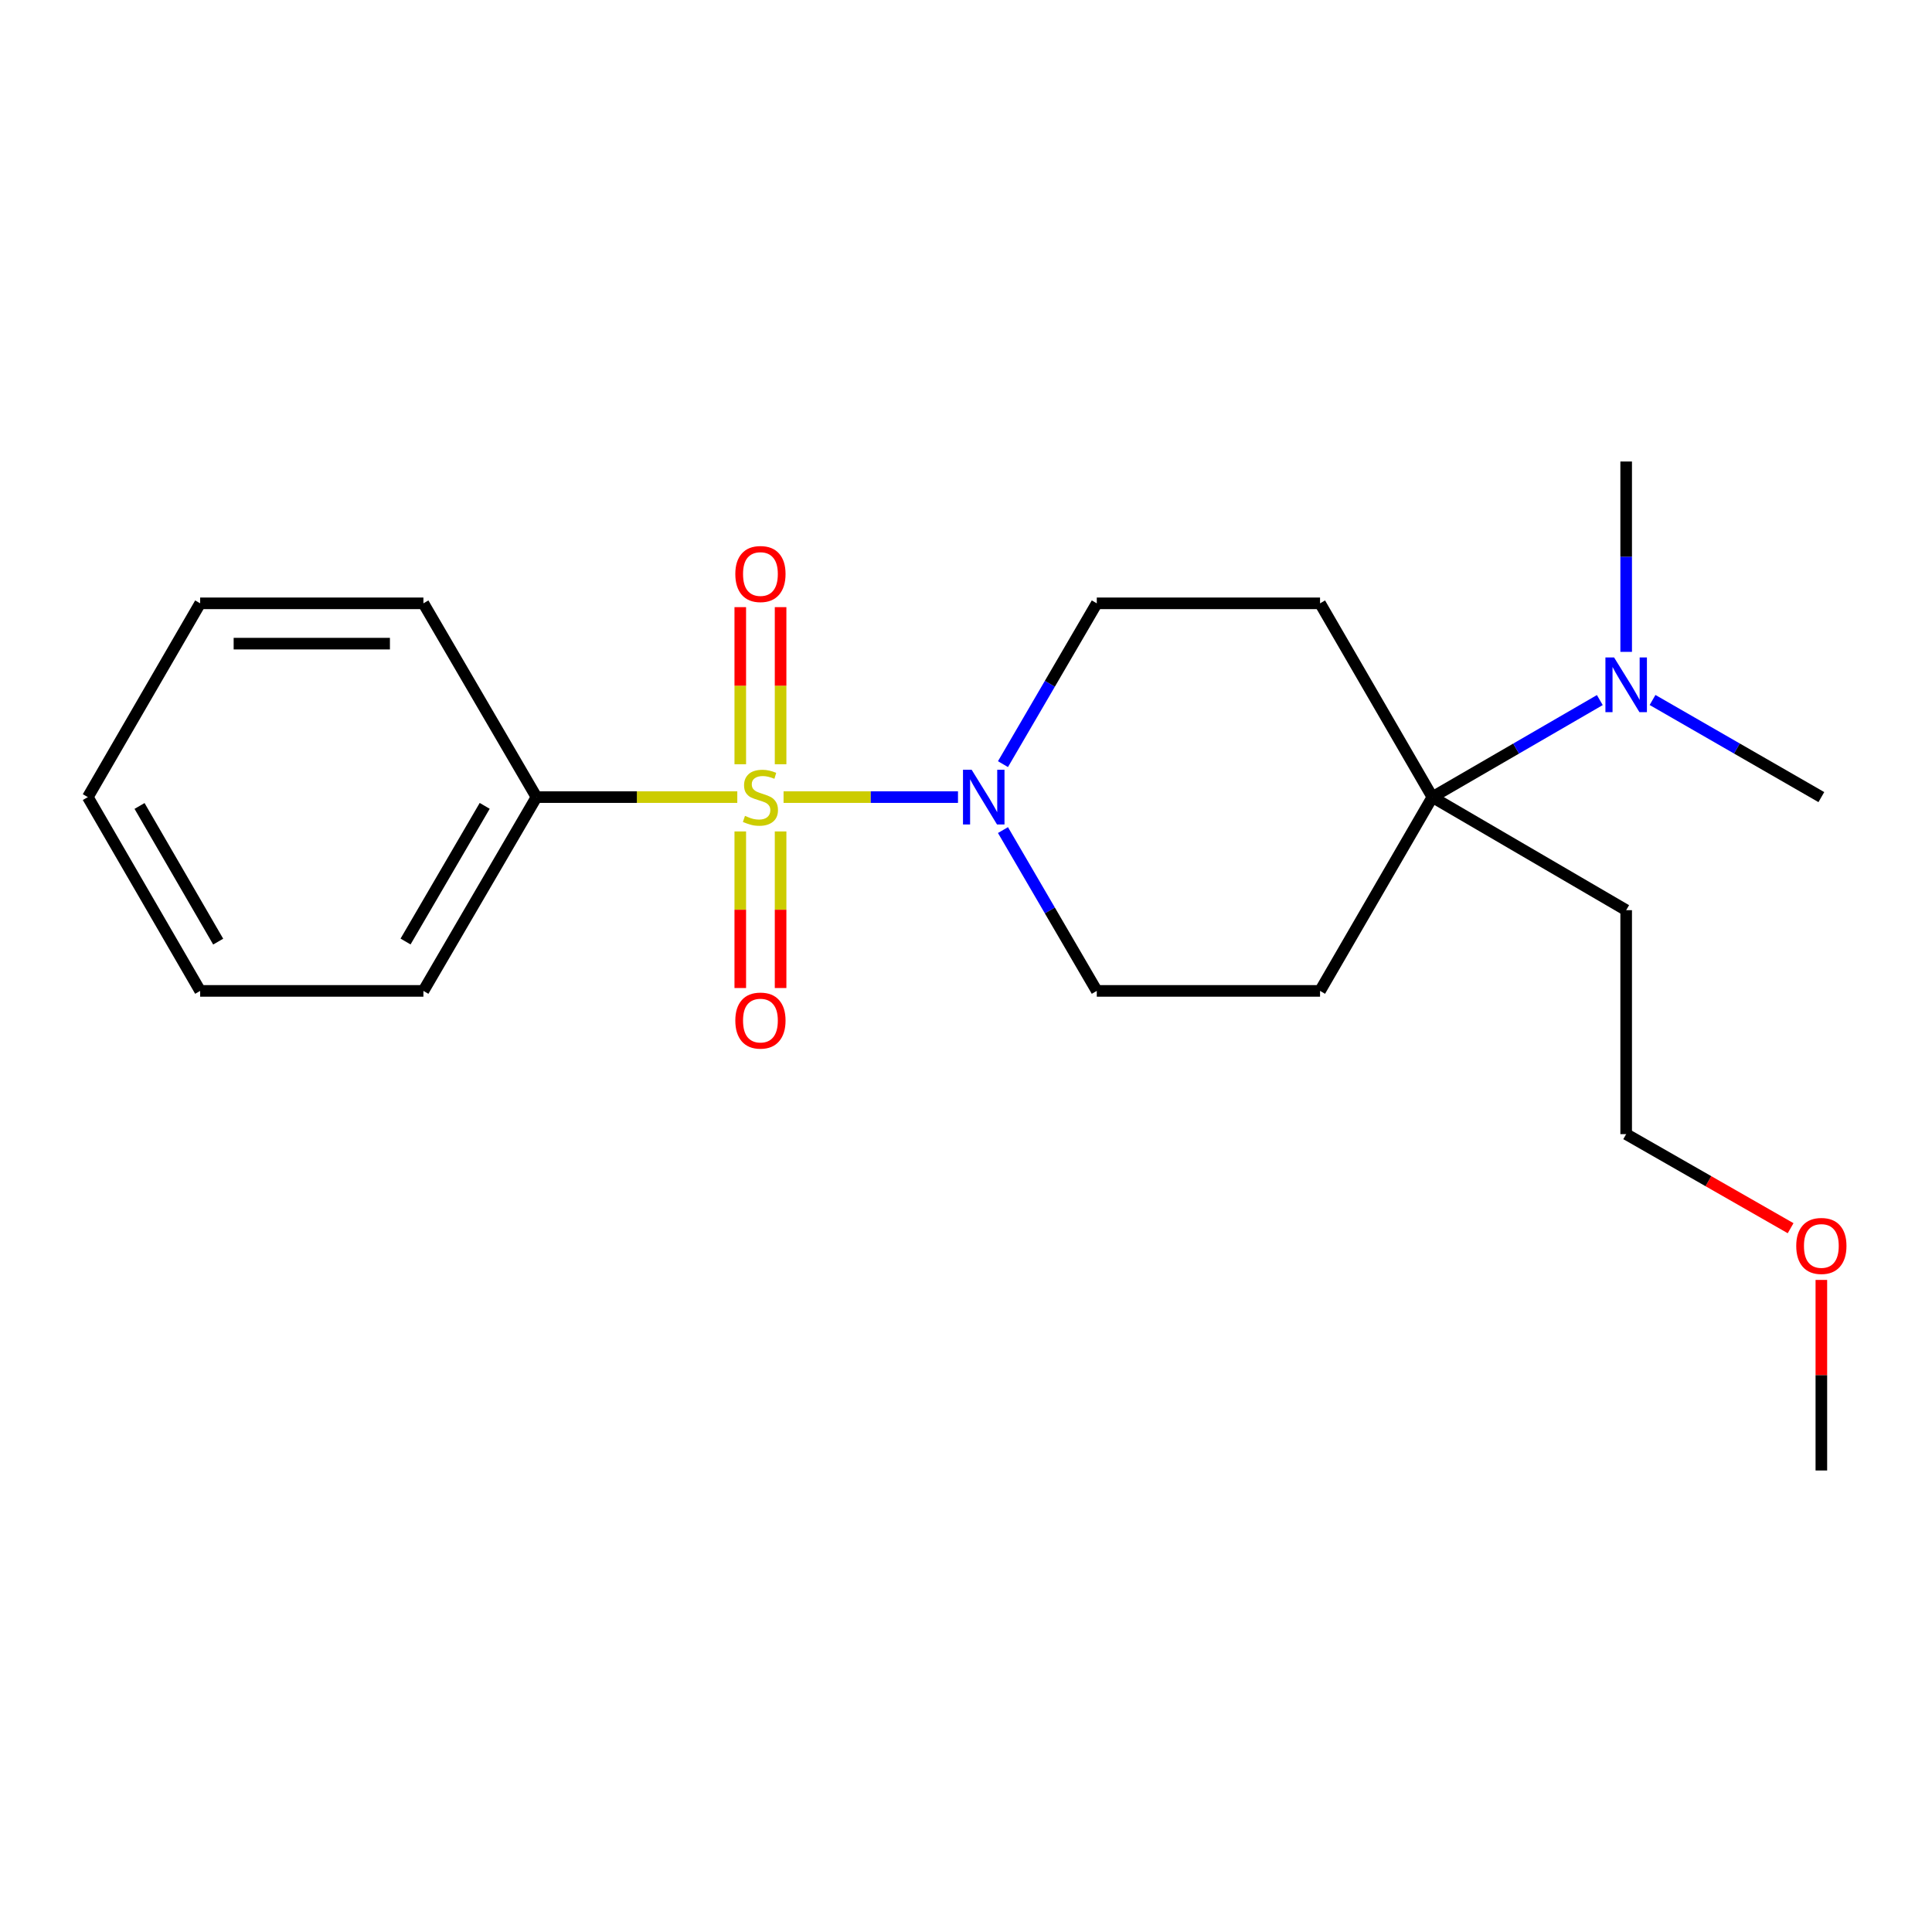 <?xml version='1.0' encoding='iso-8859-1'?>
<svg version='1.1' baseProfile='full'
              xmlns='http://www.w3.org/2000/svg'
                      xmlns:rdkit='http://www.rdkit.org/xml'
                      xmlns:xlink='http://www.w3.org/1999/xlink'
                  xml:space='preserve'
width='1000px' height='1000px' viewBox='0 0 1000 1000'>
<!-- END OF HEADER -->
<rect style='opacity:1.0;fill:#FFFFFF;stroke:none' width='1000' height='1000' x='0' y='0'> </rect>
<path class='bond-0' d='M 405.568,412.581 L 450.711,412.581' style='fill:none;fill-rule:evenodd;stroke:#CCCC00;stroke-width:6px;stroke-linecap:butt;stroke-linejoin:miter;stroke-opacity:1' />
<path class='bond-0' d='M 450.711,412.581 L 495.853,412.581' style='fill:none;fill-rule:evenodd;stroke:#0000FF;stroke-width:6px;stroke-linecap:butt;stroke-linejoin:miter;stroke-opacity:1' />
<path class='bond-2' d='M 404.031,395.573 L 404.031,354.914' style='fill:none;fill-rule:evenodd;stroke:#CCCC00;stroke-width:6px;stroke-linecap:butt;stroke-linejoin:miter;stroke-opacity:1' />
<path class='bond-2' d='M 404.031,354.914 L 404.031,314.255' style='fill:none;fill-rule:evenodd;stroke:#FF0000;stroke-width:6px;stroke-linecap:butt;stroke-linejoin:miter;stroke-opacity:1' />
<path class='bond-2' d='M 383.167,395.573 L 383.167,354.914' style='fill:none;fill-rule:evenodd;stroke:#CCCC00;stroke-width:6px;stroke-linecap:butt;stroke-linejoin:miter;stroke-opacity:1' />
<path class='bond-2' d='M 383.167,354.914 L 383.167,314.255' style='fill:none;fill-rule:evenodd;stroke:#FF0000;stroke-width:6px;stroke-linecap:butt;stroke-linejoin:miter;stroke-opacity:1' />
<path class='bond-3' d='M 383.167,430.351 L 383.167,470.876' style='fill:none;fill-rule:evenodd;stroke:#CCCC00;stroke-width:6px;stroke-linecap:butt;stroke-linejoin:miter;stroke-opacity:1' />
<path class='bond-3' d='M 383.167,470.876 L 383.167,511.401' style='fill:none;fill-rule:evenodd;stroke:#FF0000;stroke-width:6px;stroke-linecap:butt;stroke-linejoin:miter;stroke-opacity:1' />
<path class='bond-3' d='M 404.031,430.351 L 404.031,470.876' style='fill:none;fill-rule:evenodd;stroke:#CCCC00;stroke-width:6px;stroke-linecap:butt;stroke-linejoin:miter;stroke-opacity:1' />
<path class='bond-3' d='M 404.031,470.876 L 404.031,511.401' style='fill:none;fill-rule:evenodd;stroke:#FF0000;stroke-width:6px;stroke-linecap:butt;stroke-linejoin:miter;stroke-opacity:1' />
<path class='bond-4' d='M 381.621,412.581 L 329.649,412.581' style='fill:none;fill-rule:evenodd;stroke:#CCCC00;stroke-width:6px;stroke-linecap:butt;stroke-linejoin:miter;stroke-opacity:1' />
<path class='bond-4' d='M 329.649,412.581 L 277.678,412.581' style='fill:none;fill-rule:evenodd;stroke:#000000;stroke-width:6px;stroke-linecap:butt;stroke-linejoin:miter;stroke-opacity:1' />
<path class='bond-7' d='M 519.137,395.519 L 543.416,353.902' style='fill:none;fill-rule:evenodd;stroke:#0000FF;stroke-width:6px;stroke-linecap:butt;stroke-linejoin:miter;stroke-opacity:1' />
<path class='bond-7' d='M 543.416,353.902 L 567.694,312.285' style='fill:none;fill-rule:evenodd;stroke:#000000;stroke-width:6px;stroke-linecap:butt;stroke-linejoin:miter;stroke-opacity:1' />
<path class='bond-8' d='M 519.136,429.645 L 543.415,471.267' style='fill:none;fill-rule:evenodd;stroke:#0000FF;stroke-width:6px;stroke-linecap:butt;stroke-linejoin:miter;stroke-opacity:1' />
<path class='bond-8' d='M 543.415,471.267 L 567.694,512.889' style='fill:none;fill-rule:evenodd;stroke:#000000;stroke-width:6px;stroke-linecap:butt;stroke-linejoin:miter;stroke-opacity:1' />
<path class='bond-1' d='M 741.407,412.581 L 683.255,512.889' style='fill:none;fill-rule:evenodd;stroke:#000000;stroke-width:6px;stroke-linecap:butt;stroke-linejoin:miter;stroke-opacity:1' />
<path class='bond-9' d='M 741.407,412.581 L 784.736,387.469' style='fill:none;fill-rule:evenodd;stroke:#000000;stroke-width:6px;stroke-linecap:butt;stroke-linejoin:miter;stroke-opacity:1' />
<path class='bond-9' d='M 784.736,387.469 L 828.065,362.357' style='fill:none;fill-rule:evenodd;stroke:#0000FF;stroke-width:6px;stroke-linecap:butt;stroke-linejoin:miter;stroke-opacity:1' />
<path class='bond-10' d='M 741.407,412.581 L 841.703,471.104' style='fill:none;fill-rule:evenodd;stroke:#000000;stroke-width:6px;stroke-linecap:butt;stroke-linejoin:miter;stroke-opacity:1' />
<path class='bond-21' d='M 741.407,412.581 L 683.255,312.285' style='fill:none;fill-rule:evenodd;stroke:#000000;stroke-width:6px;stroke-linecap:butt;stroke-linejoin:miter;stroke-opacity:1' />
<path class='bond-14' d='M 277.678,412.581 L 219.156,512.889' style='fill:none;fill-rule:evenodd;stroke:#000000;stroke-width:6px;stroke-linecap:butt;stroke-linejoin:miter;stroke-opacity:1' />
<path class='bond-14' d='M 250.879,417.114 L 209.913,487.329' style='fill:none;fill-rule:evenodd;stroke:#000000;stroke-width:6px;stroke-linecap:butt;stroke-linejoin:miter;stroke-opacity:1' />
<path class='bond-15' d='M 277.678,412.581 L 219.156,312.285' style='fill:none;fill-rule:evenodd;stroke:#000000;stroke-width:6px;stroke-linecap:butt;stroke-linejoin:miter;stroke-opacity:1' />
<path class='bond-5' d='M 683.255,312.285 L 567.694,312.285' style='fill:none;fill-rule:evenodd;stroke:#000000;stroke-width:6px;stroke-linecap:butt;stroke-linejoin:miter;stroke-opacity:1' />
<path class='bond-6' d='M 683.255,512.889 L 567.694,512.889' style='fill:none;fill-rule:evenodd;stroke:#000000;stroke-width:6px;stroke-linecap:butt;stroke-linejoin:miter;stroke-opacity:1' />
<path class='bond-12' d='M 841.703,337.404 L 841.703,288.142' style='fill:none;fill-rule:evenodd;stroke:#0000FF;stroke-width:6px;stroke-linecap:butt;stroke-linejoin:miter;stroke-opacity:1' />
<path class='bond-12' d='M 841.703,288.142 L 841.703,238.88' style='fill:none;fill-rule:evenodd;stroke:#000000;stroke-width:6px;stroke-linecap:butt;stroke-linejoin:miter;stroke-opacity:1' />
<path class='bond-13' d='M 855.357,362.309 L 899.043,387.445' style='fill:none;fill-rule:evenodd;stroke:#0000FF;stroke-width:6px;stroke-linecap:butt;stroke-linejoin:miter;stroke-opacity:1' />
<path class='bond-13' d='M 899.043,387.445 L 942.729,412.581' style='fill:none;fill-rule:evenodd;stroke:#000000;stroke-width:6px;stroke-linecap:butt;stroke-linejoin:miter;stroke-opacity:1' />
<path class='bond-16' d='M 841.703,471.104 L 841.703,587.024' style='fill:none;fill-rule:evenodd;stroke:#000000;stroke-width:6px;stroke-linecap:butt;stroke-linejoin:miter;stroke-opacity:1' />
<path class='bond-11' d='M 926.82,635.716 L 884.261,611.37' style='fill:none;fill-rule:evenodd;stroke:#FF0000;stroke-width:6px;stroke-linecap:butt;stroke-linejoin:miter;stroke-opacity:1' />
<path class='bond-11' d='M 884.261,611.37 L 841.703,587.024' style='fill:none;fill-rule:evenodd;stroke:#000000;stroke-width:6px;stroke-linecap:butt;stroke-linejoin:miter;stroke-opacity:1' />
<path class='bond-17' d='M 942.729,662.484 L 942.729,711.802' style='fill:none;fill-rule:evenodd;stroke:#FF0000;stroke-width:6px;stroke-linecap:butt;stroke-linejoin:miter;stroke-opacity:1' />
<path class='bond-17' d='M 942.729,711.802 L 942.729,761.12' style='fill:none;fill-rule:evenodd;stroke:#000000;stroke-width:6px;stroke-linecap:butt;stroke-linejoin:miter;stroke-opacity:1' />
<path class='bond-19' d='M 219.156,512.889 L 103.606,512.889' style='fill:none;fill-rule:evenodd;stroke:#000000;stroke-width:6px;stroke-linecap:butt;stroke-linejoin:miter;stroke-opacity:1' />
<path class='bond-18' d='M 219.156,312.285 L 103.606,312.285' style='fill:none;fill-rule:evenodd;stroke:#000000;stroke-width:6px;stroke-linecap:butt;stroke-linejoin:miter;stroke-opacity:1' />
<path class='bond-18' d='M 201.823,333.149 L 120.939,333.149' style='fill:none;fill-rule:evenodd;stroke:#000000;stroke-width:6px;stroke-linecap:butt;stroke-linejoin:miter;stroke-opacity:1' />
<path class='bond-20' d='M 103.606,312.285 L 45.455,412.581' style='fill:none;fill-rule:evenodd;stroke:#000000;stroke-width:6px;stroke-linecap:butt;stroke-linejoin:miter;stroke-opacity:1' />
<path class='bond-22' d='M 103.606,512.889 L 45.455,412.581' style='fill:none;fill-rule:evenodd;stroke:#000000;stroke-width:6px;stroke-linecap:butt;stroke-linejoin:miter;stroke-opacity:1' />
<path class='bond-22' d='M 112.933,487.379 L 72.227,417.164' style='fill:none;fill-rule:evenodd;stroke:#000000;stroke-width:6px;stroke-linecap:butt;stroke-linejoin:miter;stroke-opacity:1' />
<path  class='atom-0' d='M 385.599 422.301
Q 385.919 422.421, 387.239 422.981
Q 388.559 423.541, 389.999 423.901
Q 391.479 424.221, 392.919 424.221
Q 395.599 424.221, 397.159 422.941
Q 398.719 421.621, 398.719 419.341
Q 398.719 417.781, 397.919 416.821
Q 397.159 415.861, 395.959 415.341
Q 394.759 414.821, 392.759 414.221
Q 390.239 413.461, 388.719 412.741
Q 387.239 412.021, 386.159 410.501
Q 385.119 408.981, 385.119 406.421
Q 385.119 402.861, 387.519 400.661
Q 389.959 398.461, 394.759 398.461
Q 398.039 398.461, 401.759 400.021
L 400.839 403.101
Q 397.439 401.701, 394.879 401.701
Q 392.119 401.701, 390.599 402.861
Q 389.079 403.981, 389.119 405.941
Q 389.119 407.461, 389.879 408.381
Q 390.679 409.301, 391.799 409.821
Q 392.959 410.341, 394.879 410.941
Q 397.439 411.741, 398.959 412.541
Q 400.479 413.341, 401.559 414.981
Q 402.679 416.581, 402.679 419.341
Q 402.679 423.261, 400.039 425.381
Q 397.439 427.461, 393.079 427.461
Q 390.559 427.461, 388.639 426.901
Q 386.759 426.381, 384.519 425.461
L 385.599 422.301
' fill='#CCCC00'/>
<path  class='atom-1' d='M 502.923 398.421
L 512.203 413.421
Q 513.123 414.901, 514.603 417.581
Q 516.083 420.261, 516.163 420.421
L 516.163 398.421
L 519.923 398.421
L 519.923 426.741
L 516.043 426.741
L 506.083 410.341
Q 504.923 408.421, 503.683 406.221
Q 502.483 404.021, 502.123 403.341
L 502.123 426.741
L 498.443 426.741
L 498.443 398.421
L 502.923 398.421
' fill='#0000FF'/>
<path  class='atom-3' d='M 380.599 297.112
Q 380.599 290.312, 383.959 286.512
Q 387.319 282.712, 393.599 282.712
Q 399.879 282.712, 403.239 286.512
Q 406.599 290.312, 406.599 297.112
Q 406.599 303.992, 403.199 307.912
Q 399.799 311.792, 393.599 311.792
Q 387.359 311.792, 383.959 307.912
Q 380.599 304.032, 380.599 297.112
M 393.599 308.592
Q 397.919 308.592, 400.239 305.712
Q 402.599 302.792, 402.599 297.112
Q 402.599 291.552, 400.239 288.752
Q 397.919 285.912, 393.599 285.912
Q 389.279 285.912, 386.919 288.712
Q 384.599 291.512, 384.599 297.112
Q 384.599 302.832, 386.919 305.712
Q 389.279 308.592, 393.599 308.592
' fill='#FF0000'/>
<path  class='atom-4' d='M 380.599 528.246
Q 380.599 521.446, 383.959 517.646
Q 387.319 513.846, 393.599 513.846
Q 399.879 513.846, 403.239 517.646
Q 406.599 521.446, 406.599 528.246
Q 406.599 535.126, 403.199 539.046
Q 399.799 542.926, 393.599 542.926
Q 387.359 542.926, 383.959 539.046
Q 380.599 535.166, 380.599 528.246
M 393.599 539.726
Q 397.919 539.726, 400.239 536.846
Q 402.599 533.926, 402.599 528.246
Q 402.599 522.686, 400.239 519.886
Q 397.919 517.046, 393.599 517.046
Q 389.279 517.046, 386.919 519.846
Q 384.599 522.646, 384.599 528.246
Q 384.599 533.966, 386.919 536.846
Q 389.279 539.726, 393.599 539.726
' fill='#FF0000'/>
<path  class='atom-10' d='M 835.443 340.293
L 844.723 355.293
Q 845.643 356.773, 847.123 359.453
Q 848.603 362.133, 848.683 362.293
L 848.683 340.293
L 852.443 340.293
L 852.443 368.613
L 848.563 368.613
L 838.603 352.213
Q 837.443 350.293, 836.203 348.093
Q 835.003 345.893, 834.643 345.213
L 834.643 368.613
L 830.963 368.613
L 830.963 340.293
L 835.443 340.293
' fill='#0000FF'/>
<path  class='atom-12' d='M 929.729 644.897
Q 929.729 638.097, 933.089 634.297
Q 936.449 630.497, 942.729 630.497
Q 949.009 630.497, 952.369 634.297
Q 955.729 638.097, 955.729 644.897
Q 955.729 651.777, 952.329 655.697
Q 948.929 659.577, 942.729 659.577
Q 936.489 659.577, 933.089 655.697
Q 929.729 651.817, 929.729 644.897
M 942.729 656.377
Q 947.049 656.377, 949.369 653.497
Q 951.729 650.577, 951.729 644.897
Q 951.729 639.337, 949.369 636.537
Q 947.049 633.697, 942.729 633.697
Q 938.409 633.697, 936.049 636.497
Q 933.729 639.297, 933.729 644.897
Q 933.729 650.617, 936.049 653.497
Q 938.409 656.377, 942.729 656.377
' fill='#FF0000'/>
</svg>
